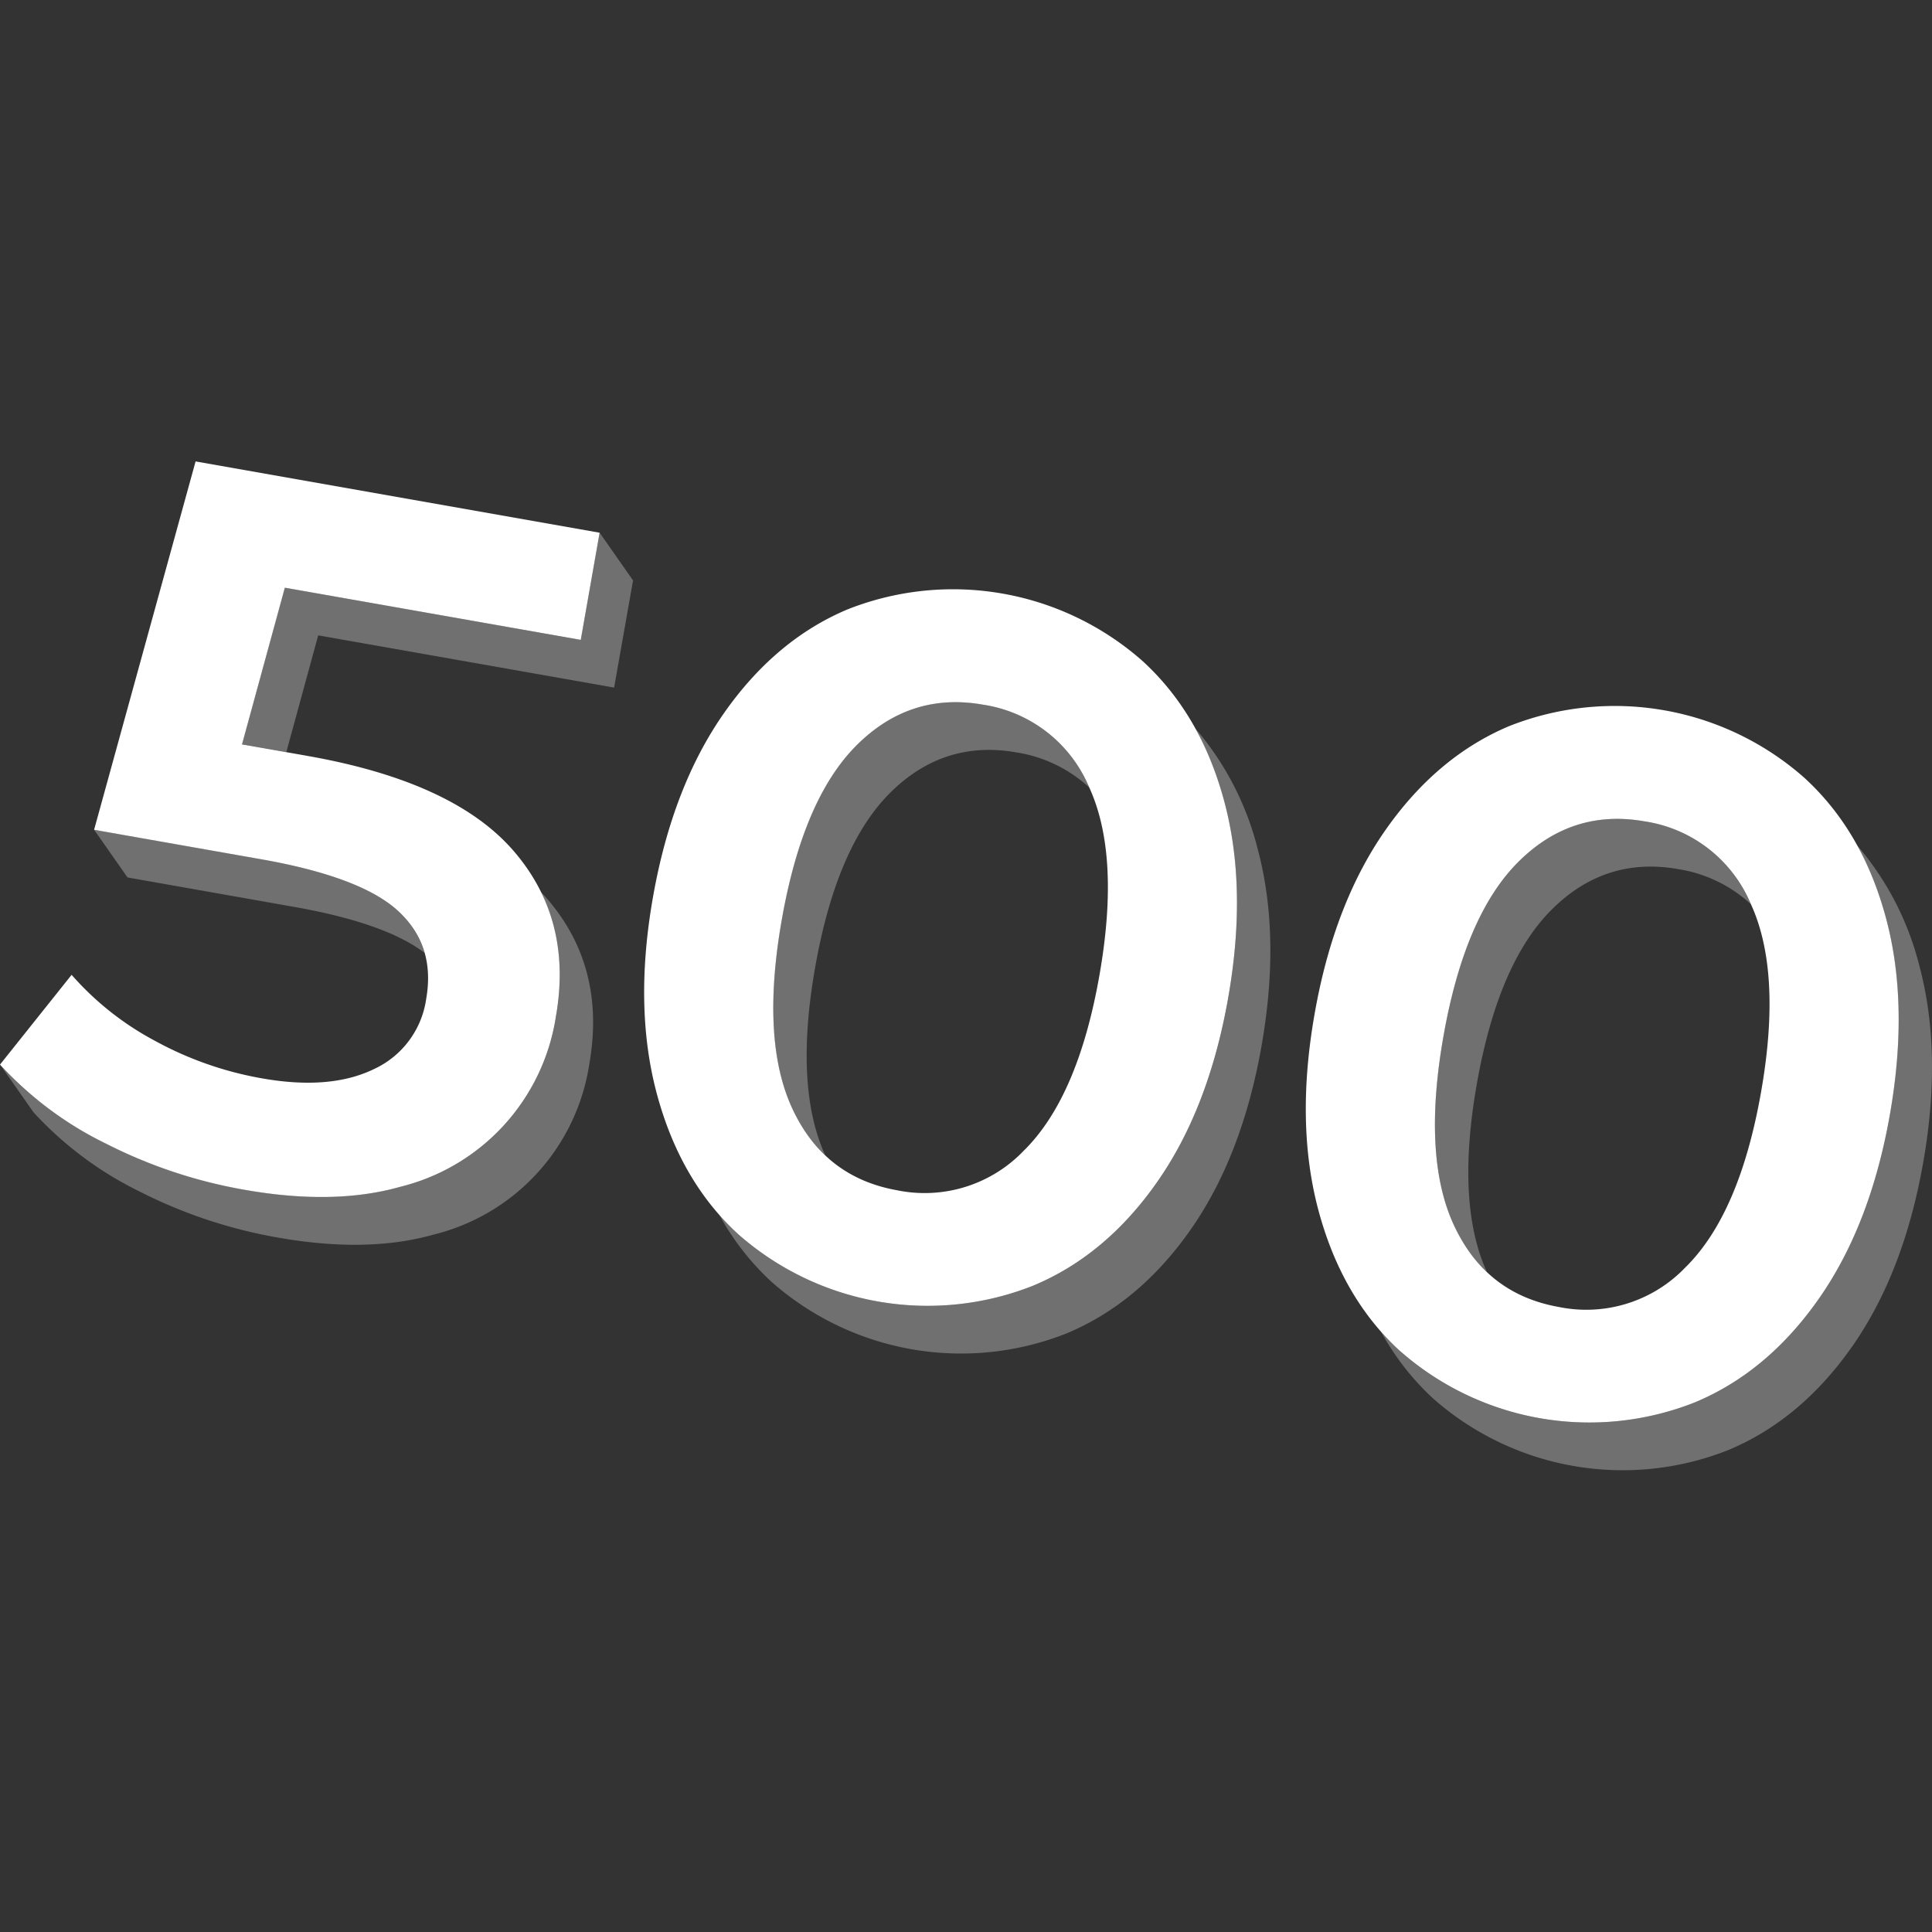 <svg viewBox="0 0 300 300" xmlns="http://www.w3.org/2000/svg"><rect x="0" y="0" width="300" height="300" fill="#333333" stroke="none"/><g fill="#fff"><path d="m 114.53 191.56 q -8.93 -8.26 -12.54 -21.73 t -.59 -30.56 q 3.02 -17.1 11.01 -28.52 t 19.21 -16.13 a 44.46 44.46 0 0 1 45.87 8.09 q 9.01 8.28 12.62 21.74 t .59 30.56 q -3.02 17.1 -11.01 28.52 t -19.29 16.12 a 44.46 44.46 0 0 1 -45.87 -8.09 z m 44.56 -13 q 8.31 -8.29 11.62 -27.07 t -1.66 -29.41 a 21.29 21.29 0 0 0 -16.42 -12.66 q -11.3 -1.99 -19.61 6.3 t -11.62 27.07 q -3.31 18.78 1.66 29.41 t 16.27 12.63 a 21.28 21.28 0 0 0 19.75 -6.27 z"/><path d="m 217.27 209.68 q -8.93 -8.26 -12.54 -21.73 t -.59 -30.56 q 3.01 -17.1 11.01 -28.52 t 19.22 -16.13 a 44.47 44.47 0 0 1 45.87 8.09 q 9.01 8.28 12.62 21.74 t .59 30.56 q -3.02 17.1 -11.01 28.52 t -19.29 16.12 a 44.47 44.47 0 0 1 -45.87 -8.09 z m 44.56 -13 q 8.31 -8.29 11.62 -27.07 t -1.66 -29.41 a 21.28 21.28 0 0 0 -16.42 -12.66 q -11.3 -1.99 -19.61 6.3 t -11.62 27.07 q -3.31 18.78 1.66 29.41 t 16.27 12.63 a 21.28 21.28 0 0 0 19.75 -6.27 z"/><path d="m 79.69 132.06 q 9.29 10.69 6.63 25.8 a 32.26 32.26 0 0 1 -24.18 26.43 q -10.28 2.91 -24.17 .46 a 76.15 76.15 0 0 1 -21.56 -7.19 55.26 55.26 0 0 1 -16.41 -12.25 l 11.12 -13.94 a 45.74 45.74 0 0 0 12.91 10.23 53.85 53.85 0 0 0 16.68 5.85 q 10.53 1.86 17.33 -1.43 a 14.19 14.19 0 0 0 8.14 -10.92 q 1.45 -8.24 -4.3 -13.59 t -21.47 -8.11 l -25.8 -4.55 15.76 -57.2 62.74 11.07 -2.93 16.64 -45.95 -8.1 -6.65 24.33 10.23 1.8 q 22.58 3.98 31.88 14.67 z"/><path d="m 98.3 90.13 l -5.19 -7.41 -2.94 16.64 -45.95 -8.11 -6.65 24.33 6.89 1.21 4.95 -18.13 45.95 8.11 z" opacity=".3"/><path d="m 45.6 140.81 q 14.3 2.52 20.34 7.17 a 13.89 13.89 0 0 0 -4.06 -6.47 q -5.75 -5.34 -21.47 -8.12 l -25.8 -4.55 5.19 7.41 z" opacity=".3"/><path d="m 84.88 139.47 c -.28 -.32 -.57 -.63 -.87 -.94 a 27.53 27.53 0 0 1 1.7 4.34 c .02 .06 .04 .12 .05 .18 a 28.32 28.32 0 0 1 .71 3.1 c .03 .16 .05 .32 .08 .47 .05 .29 .09 .59 .12 .88 .03 .22 .05 .44 .07 .67 q .06 .6 .1 1.21 c .02 .3 .04 .59 .05 .89 .01 .23 .01 .45 .01 .68 v .99 c 0 .18 0 .37 -.01 .55 q -.03 .75 -.08 1.52 c -.01 .15 -.03 .3 -.04 .45 q -.05 .62 -.13 1.24 c -.02 .16 -.04 .32 -.06 .49 -.07 .55 -.16 1.1 -.25 1.66 a 32.26 32.26 0 0 1 -24.18 26.43 q -10.28 2.91 -24.17 .46 a 76.15 76.15 0 0 1 -21.56 -7.19 c -.91 -.46 -1.79 -.94 -2.65 -1.43 -.14 -.08 -.28 -.17 -.43 -.25 q -1.11 -.64 -2.17 -1.3 c -.08 -.05 -.16 -.1 -.24 -.16 q -1.15 -.73 -2.24 -1.49 l -.06 -.04 q -1.16 -.82 -2.25 -1.67 a 47.9 47.9 0 0 1 -6.37 -5.91 l 5.18 7.4 a 55.26 55.26 0 0 0 16.41 12.28 76.15 76.15 0 0 0 21.56 7.19 q 13.89 2.45 24.16 -.46 a 32.25 32.25 0 0 0 24.18 -26.44 q 2.67 -15.11 -6.62 -25.8 z" opacity=".3"/><path d="m 128.16 179.43 q -4.86 -10.61 -1.58 -29.23 3.31 -18.78 11.62 -27.07 t 19.61 -6.3 a 21.56 21.56 0 0 1 11.33 5.46 c -.03 -.07 -.06 -.15 -.1 -.22 a 21.29 21.29 0 0 0 -16.42 -12.66 q -11.3 -1.99 -19.61 6.3 t -11.62 27.07 q -3.31 18.78 1.66 29.41 a 23.37 23.37 0 0 0 5.11 7.24 z" opacity=".3"/><path d="m 195.3 131.86 a 45.78 45.78 0 0 0 -9.68 -18.74 50.45 50.45 0 0 1 4.49 11.33 q 3.6 13.47 .59 30.56 t -11.01 28.52 q -8 11.42 -19.29 16.12 a 44.46 44.46 0 0 1 -45.87 -8.09 39.9 39.9 0 0 1 -2.83 -2.91 40.73 40.73 0 0 0 8.02 10.32 44.47 44.47 0 0 0 45.87 8.09 q 11.3 -4.7 19.29 -16.12 t 11.01 -28.52 q 3.01 -17.09 -.59 -30.56 z" opacity=".3"/><path d="m 230.9 197.55 q -4.86 -10.61 -1.58 -29.23 3.31 -18.78 11.62 -27.07 t 19.61 -6.3 a 21.56 21.56 0 0 1 11.33 5.46 c -.03 -.07 -.06 -.15 -.1 -.22 a 21.28 21.28 0 0 0 -16.42 -12.66 q -11.3 -1.99 -19.61 6.3 t -11.62 27.07 q -3.31 18.78 1.66 29.41 a 23.41 23.41 0 0 0 5.11 7.24 z" opacity=".3"/><path d="m 298.04 149.98 a 45.79 45.79 0 0 0 -9.68 -18.73 50.34 50.34 0 0 1 4.49 11.32 q 3.61 13.47 .59 30.56 t -11.01 28.52 q -8 11.42 -19.29 16.12 a 44.47 44.47 0 0 1 -45.87 -8.09 39.49 39.49 0 0 1 -2.83 -2.91 40.69 40.69 0 0 0 8.02 10.32 44.46 44.46 0 0 0 45.87 8.09 q 11.3 -4.7 19.29 -16.12 t 11.01 -28.52 q 3.01 -17.09 -.59 -30.56 z" opacity=".3"/></g></svg>